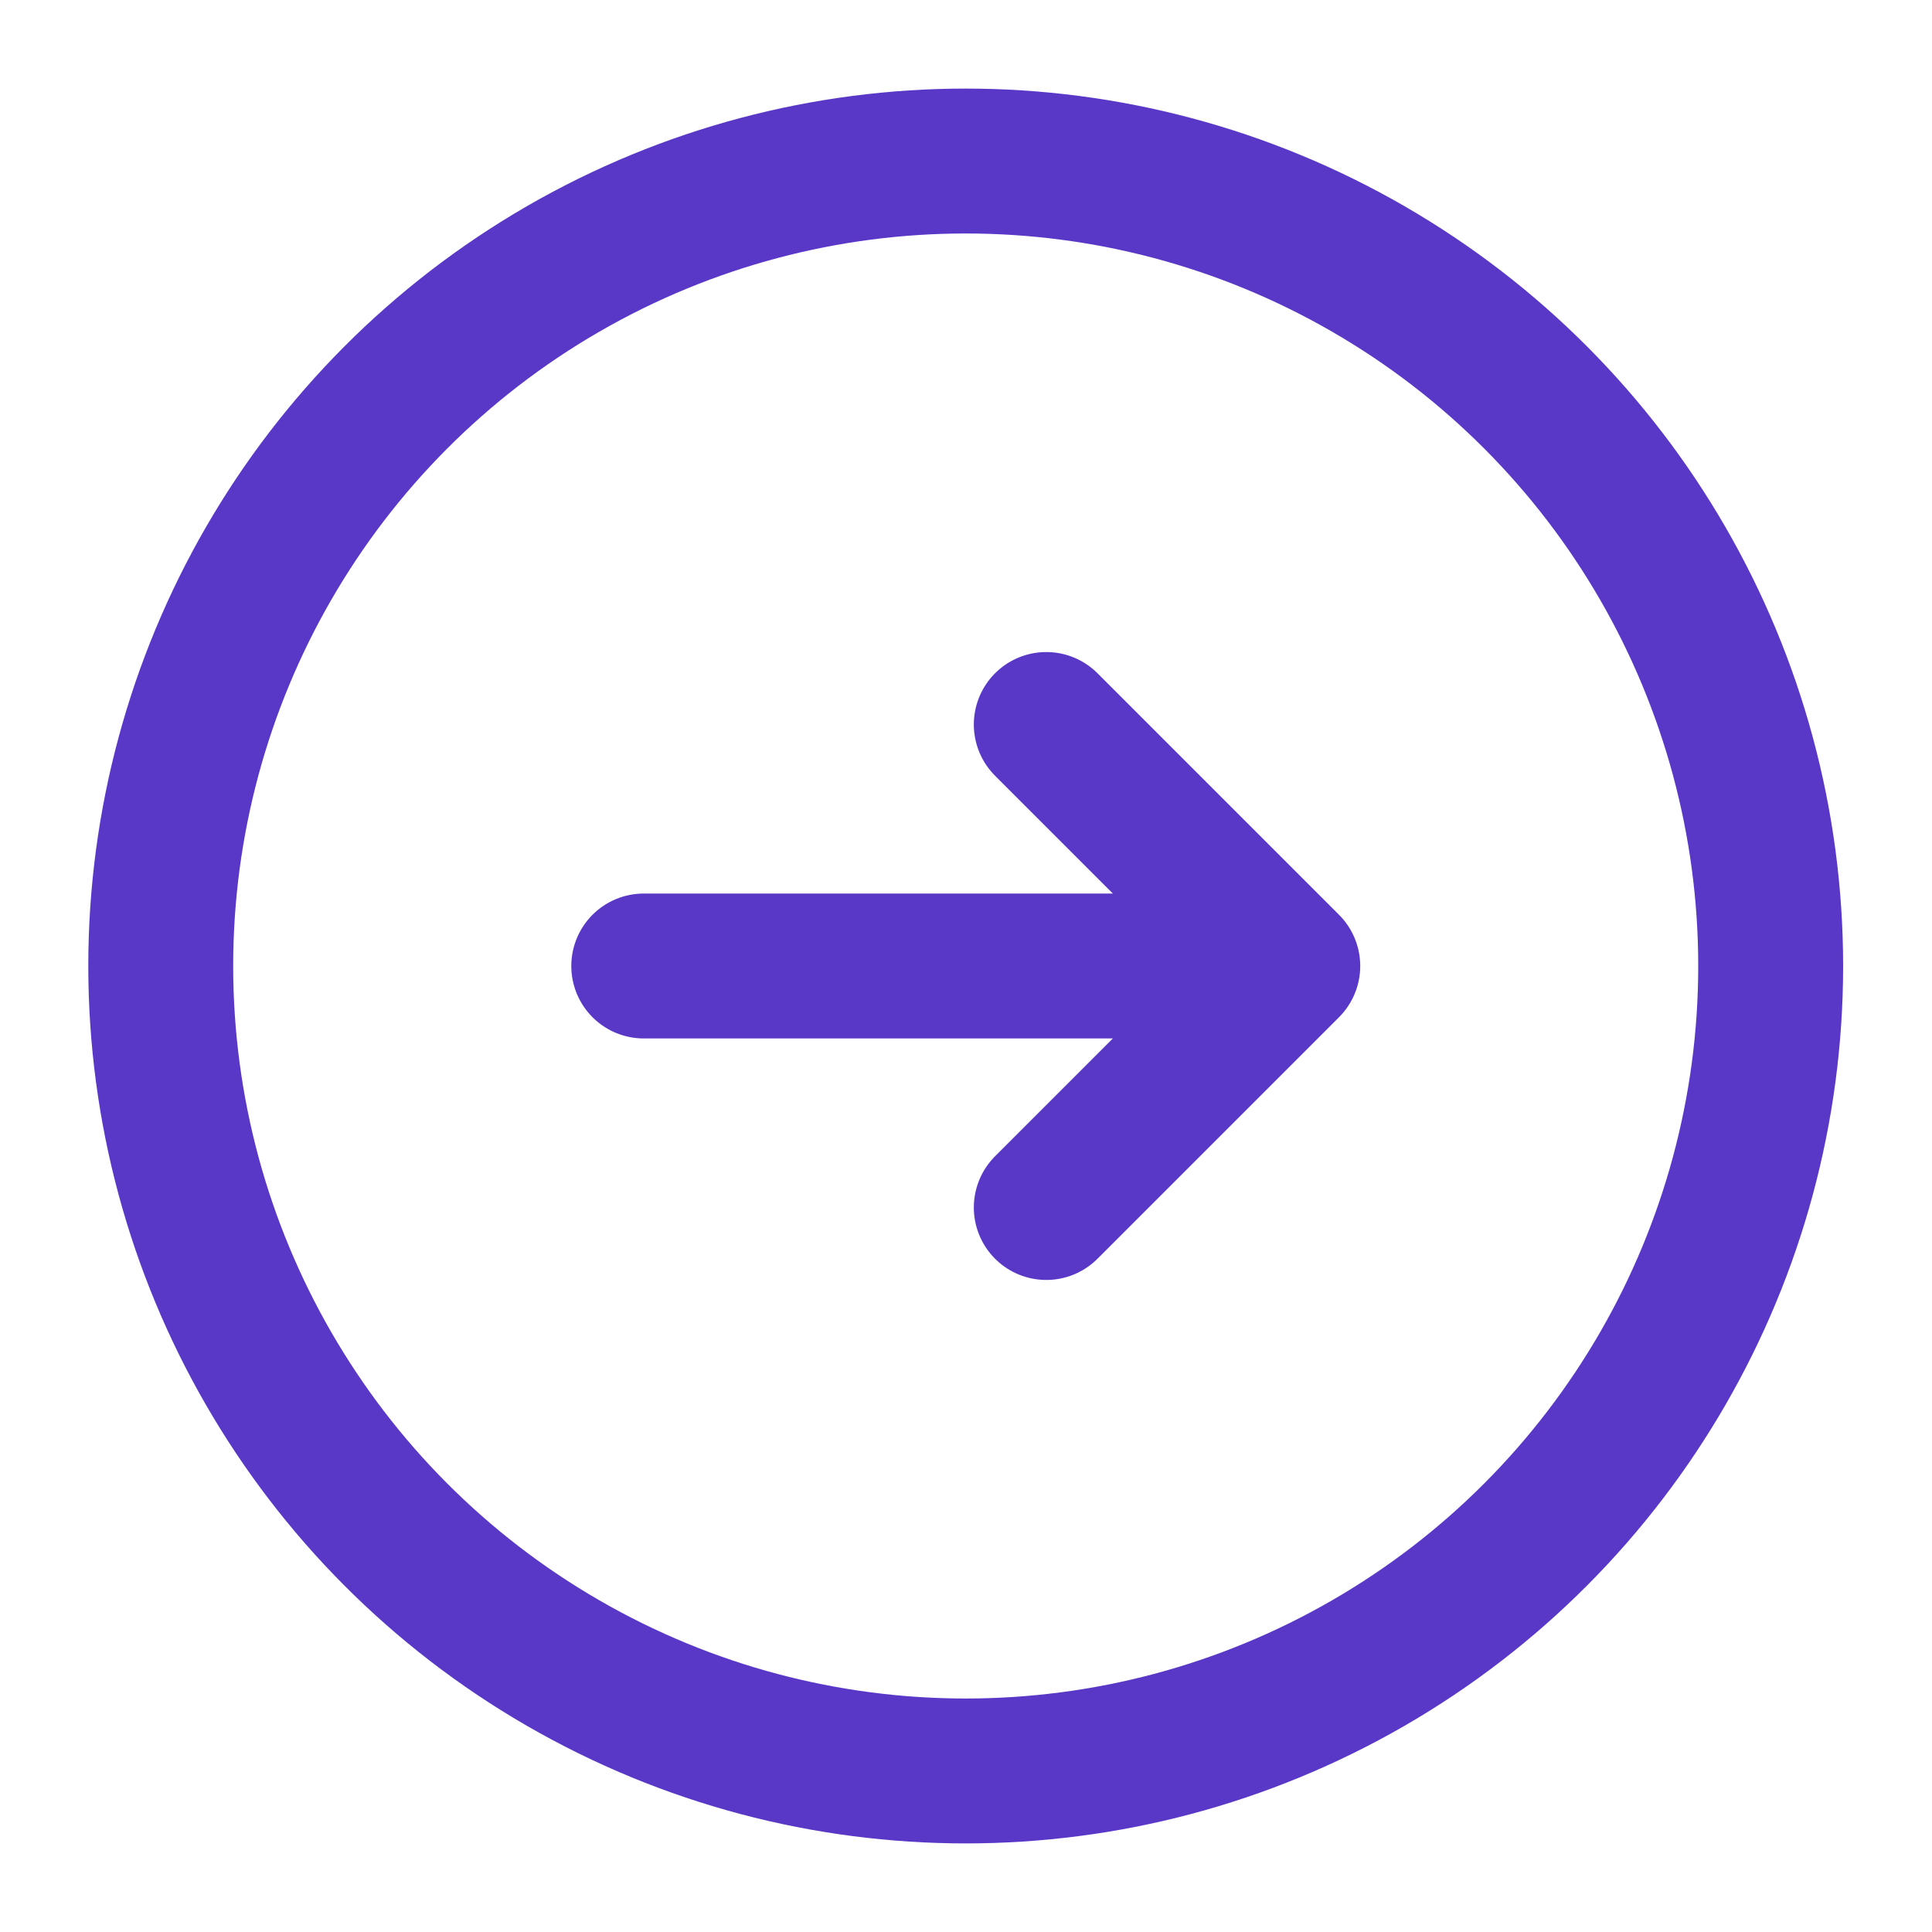 <svg xmlns="http://www.w3.org/2000/svg" fill="none" viewBox="0 0 20 20" height="20" width="20">
<g clip-path="url(#clip0_646_110645)">
<circle stroke-width="1.5" stroke="#5938C8" r="8.333" cy="10" cx="9.997"></circle>
<path stroke-linejoin="round" stroke-linecap="round" stroke-width="1.5" stroke="#5938C8" d="M6.664 10C10.569 10 9.425 10 13.331 10M13.331 10L10.831 7.5M13.331 10L10.831 12.5"></path>
</g>
<defs>
<clipPath id="clip0_646_110645">
<rect fill="white" height="20" width="20"></rect>
</clipPath>
</defs>
</svg>
